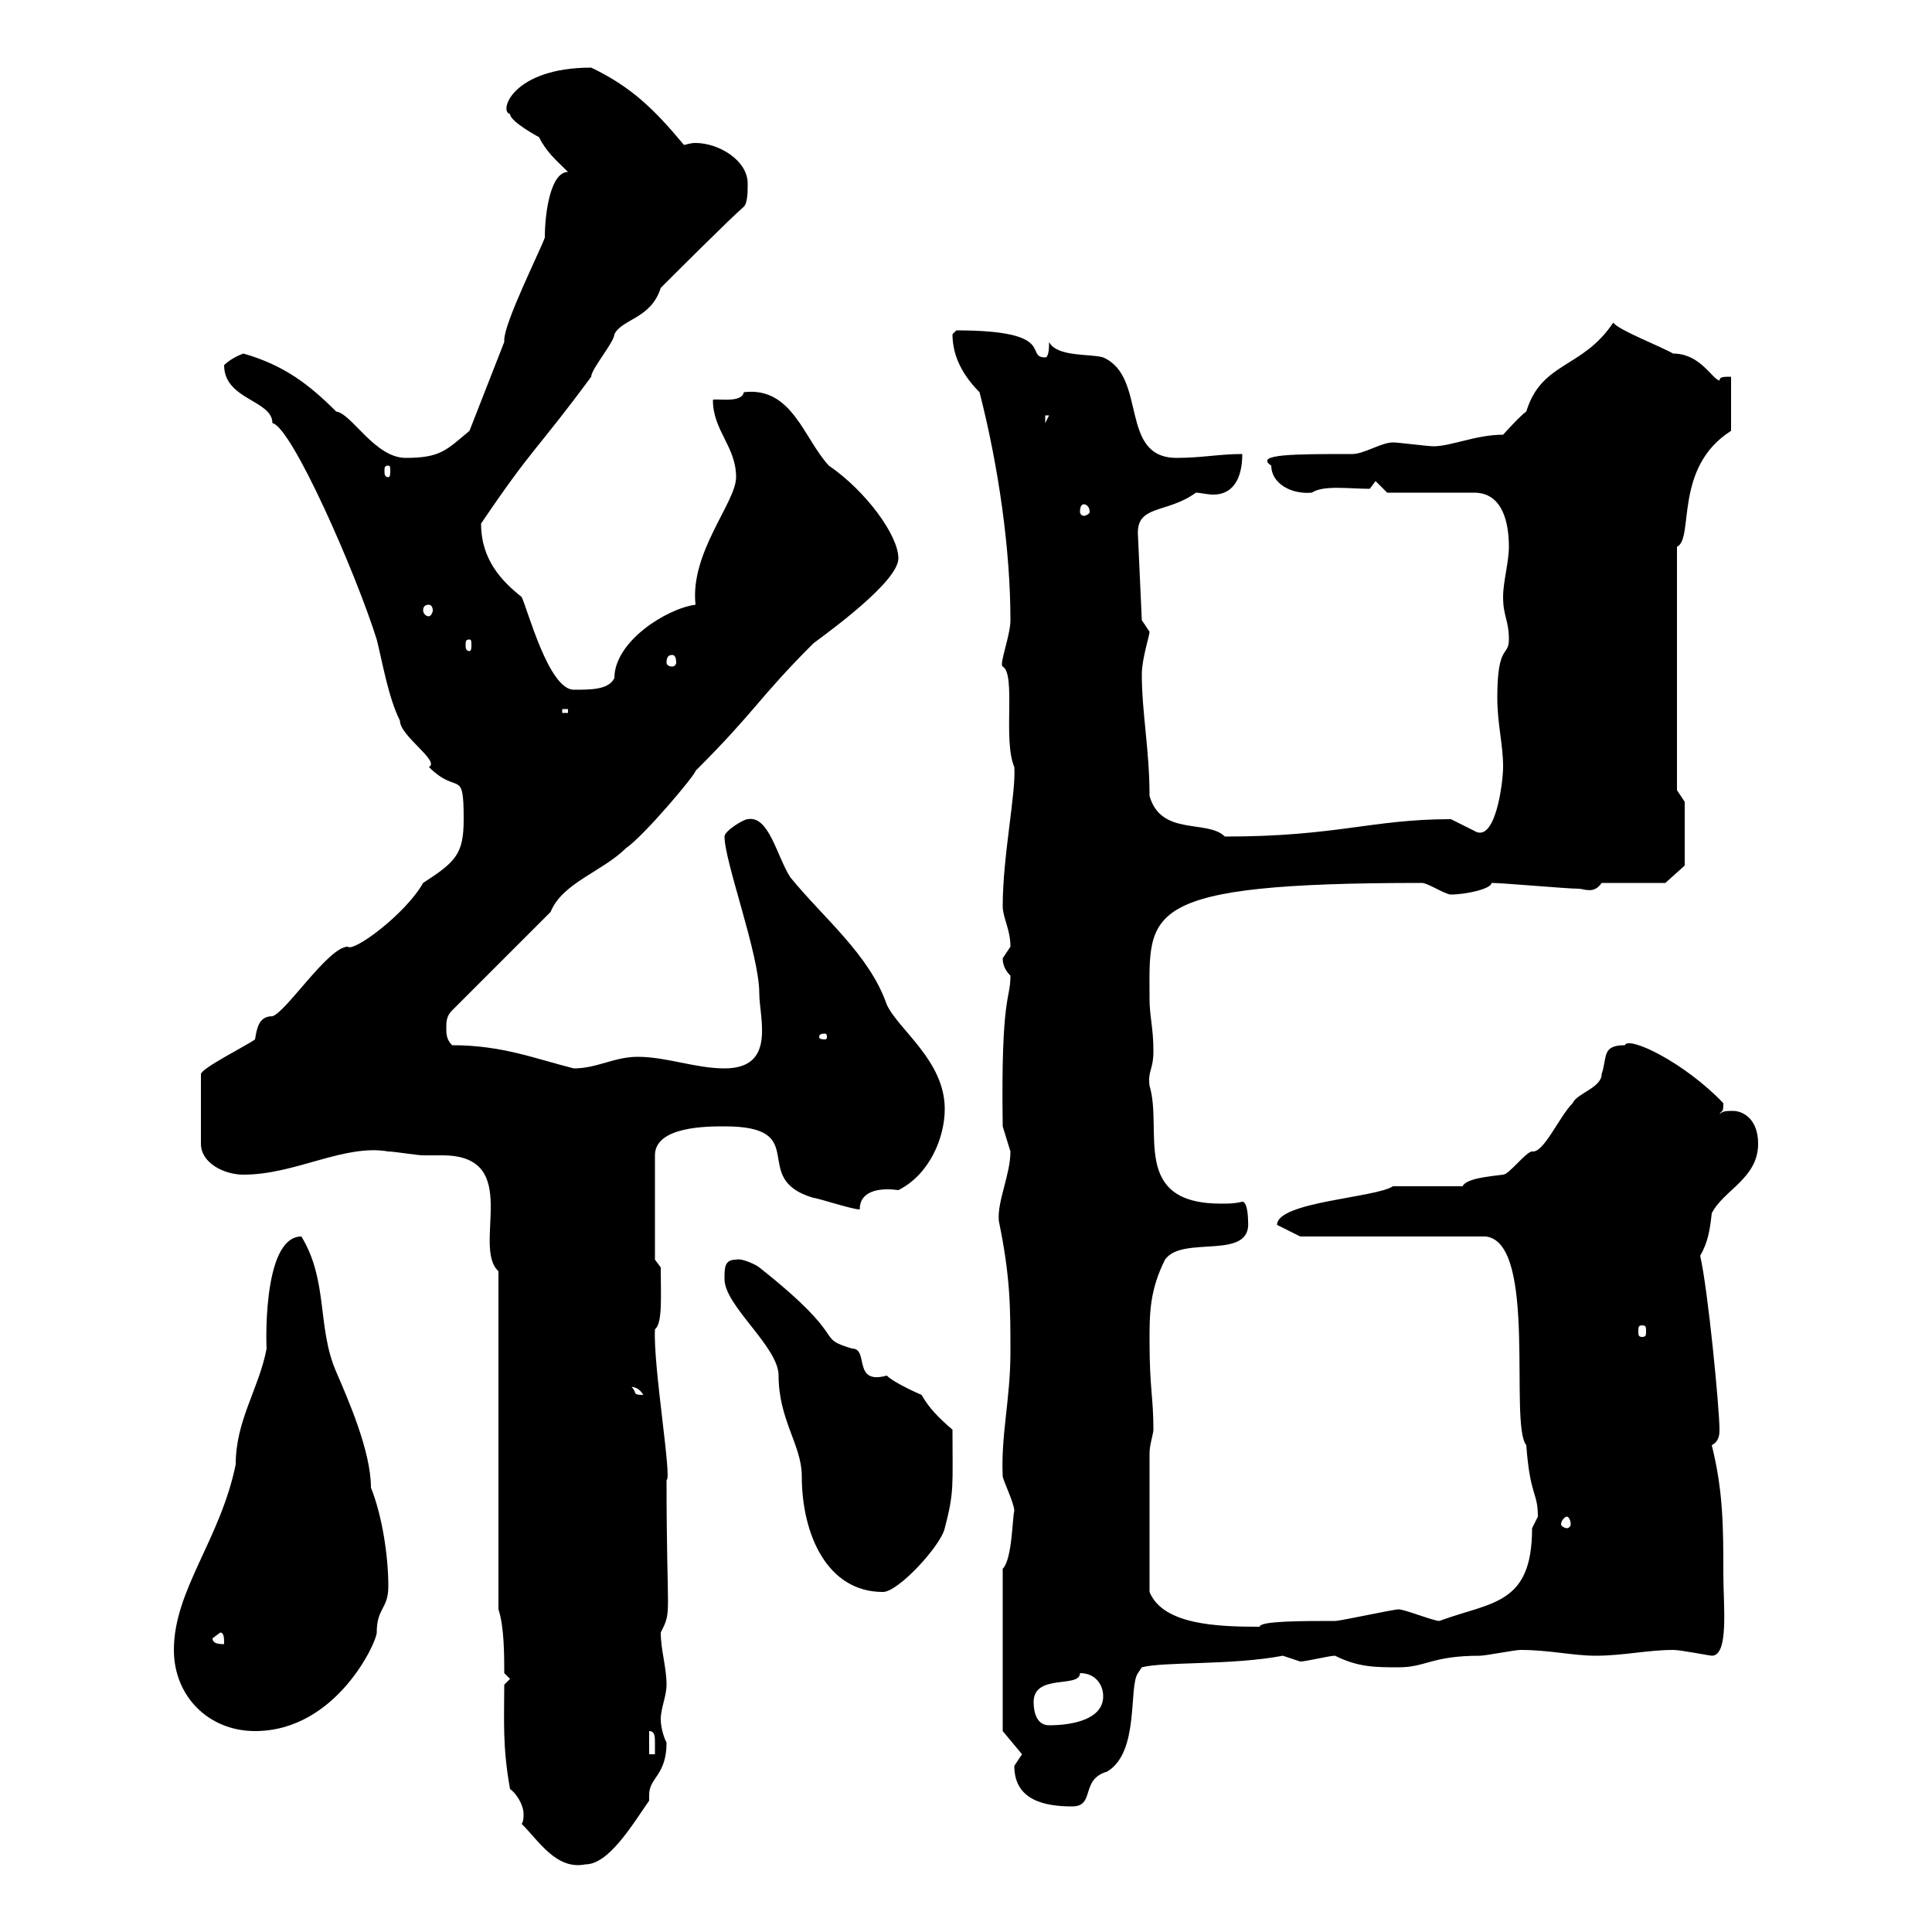 <svg xmlns="http://www.w3.org/2000/svg" xmlns:xlink="http://www.w3.org/1999/xlink" width="300" height="300"><path d="M81 283.20C83.70 285.90 86.40 290.40 90.90 289.50C94.50 289.50 98.10 283.50 100.80 279.60C100.80 279.30 100.80 278.70 100.80 278.70C100.80 276 103.50 275.70 103.50 270.60C102.90 269.40 102.60 267.90 102.60 267C102.60 265.20 103.50 263.40 103.50 261.60C103.50 258.90 102.60 256.20 102.60 253.50C104.40 249.90 103.50 251.70 103.50 229.80C104.40 229.80 101.40 212.10 101.70 206.40C102.90 205.50 102.60 201.30 102.60 196.80L101.70 195.60L101.70 179.40C101.70 174.90 109.80 174.90 112.50 174.90C126.30 174.90 116.10 183 126.30 186C126.90 186 132.30 187.80 133.50 187.80C133.50 184.50 137.40 184.50 139.50 184.80C144.30 182.40 146.70 176.70 146.70 172.20C146.70 164.70 139.50 159.90 137.70 156C135 148.20 127.80 142.50 122.70 136.20C120.60 132.90 119.40 126.60 116.10 127.20C115.50 127.20 112.50 129 112.50 129.90C112.50 133.80 117.90 148.20 117.90 154.20C117.90 158.10 120.60 165.90 112.50 165.90C108 165.90 103.50 164.10 99 164.10C95.40 164.10 92.70 165.90 89.10 165.90C83.10 164.40 78 162.30 70.20 162.30C69.30 161.40 69.30 160.50 69.30 159.60C69.30 158.70 69.30 157.80 70.20 156.90L85.50 141.60C87.30 137.10 93.60 135.30 97.20 131.70C99.90 129.90 108 120.30 108 119.70C117.60 110.10 117.60 108.60 126.30 99.90C128.70 98.10 139.50 90.30 139.50 86.70C139.50 83.10 134.40 76.20 128.70 72.30C124.80 68.10 123 60 115.50 60.90C115.20 62.70 111 61.80 110.70 62.10C110.70 66.90 114.30 69.30 114.30 74.10C114.30 78 107.10 85.80 108 93.90C103.50 94.50 95.40 99.60 95.40 105.30C94.50 107.10 91.80 107.10 89.10 107.10C85.20 107.10 81.90 94.50 81 92.70C78 90.30 74.70 87 74.70 81.30C82.80 69.30 83.40 69.90 91.80 58.50C91.80 57.30 95.40 53.10 95.40 51.90C96.60 49.50 101.10 49.50 102.60 44.70C104.40 42.90 113.40 33.90 115.50 32.10C116.10 31.50 116.10 29.70 116.10 28.50C116.10 24.90 111.60 22.20 108 22.20C107.10 22.20 106.50 22.50 106.20 22.50C101.70 17.10 98.10 13.50 91.80 10.50C79.50 10.50 77.40 17.40 79.20 17.70C79.20 18.90 83.70 21.30 83.70 21.30C84.90 23.70 86.40 24.90 88.20 26.70C85.50 26.70 84.60 33 84.60 36.90C83.70 39.30 78.30 50.10 78.30 52.80C78.30 52.80 78.30 53.10 78.30 53.10L72.90 66.90C69.30 69.90 68.40 71.10 63 71.10C58.20 71.10 54.60 64.20 52.20 63.90C48 59.70 44.10 56.70 37.80 54.90C37.80 54.90 36 55.50 34.80 56.70C34.80 62.10 42.30 62.10 42.30 65.70C45.30 66.30 55.20 88.80 58.50 99.30C59.40 102.90 60.30 108.30 62.10 111.90C62.10 114.30 68.40 118.20 66.60 119.10C71.10 123.60 72 119.10 72 127.20C72 132.60 70.80 133.80 65.70 137.10C63 141.90 54.90 147.90 54 147C51 147 44.40 157.20 42.30 157.80C40.20 157.80 39.90 159.60 39.60 161.40C38.40 162.30 31.20 165.90 31.20 166.80L31.20 177.60C31.20 180.60 34.80 182.40 37.80 182.40C45.90 182.40 53.40 177.60 60.30 178.80C61.20 178.80 64.80 179.40 65.70 179.40C66.60 179.40 67.50 179.40 68.70 179.40C81.30 179.40 73.20 193.50 77.40 197.40L77.40 249.90C78.30 252.60 78.30 257.10 78.30 259.80L79.20 260.70L78.30 261.60C78.30 267 78 271.20 79.20 277.80C80.10 278.40 81.30 280.20 81.30 281.70C81.30 282 81.30 282.90 81 283.20ZM157.50 274.20C157.50 279.60 162.30 280.50 166.50 280.50C170.10 280.50 167.70 276.30 171.90 275.10C177 272.10 175.20 261.90 176.70 259.80L177.30 258.90C180.60 258 191.40 258.60 199.20 257.10C199.20 257.10 201.90 258 201.90 258C202.80 258 206.40 257.10 207.30 257.10C210.90 258.90 213.60 258.90 217.20 258.90C221.40 258.90 222.30 257.10 229.80 257.10C230.70 257.10 235.20 256.20 236.10 256.20C240.60 256.20 244.20 257.10 247.80 257.10C252 257.10 255.90 256.20 259.80 256.20C261 256.20 265.50 257.10 265.80 257.10C268.50 257.10 267.60 249.30 267.60 244.50C267.60 237.30 267.60 231.60 265.80 224.40C267 223.80 267 222.60 267 222C267 218.70 265.20 200.10 264 195C265.20 192.90 265.50 191.10 265.80 188.40C267.60 184.80 273 183 273 177.60C273 173.70 270.60 172.50 269.10 172.50C268.20 172.50 267.30 172.50 267 173.10C267.30 172.20 267.60 173.10 267.60 171.30C261.60 165 252.90 160.80 252.30 162.30C248.70 162.30 249.60 164.10 248.70 166.80C248.70 168.90 244.80 169.80 244.20 171.30C242.10 173.40 239.70 179.10 237.90 178.80C237 178.80 234.30 182.40 233.40 182.40C231 182.70 227.70 183 227.10 184.20L216.30 184.20C213.60 186 198.30 186.60 198.30 190.20L201.90 192L230.70 192C238.80 192.90 234.30 221.10 237 224.40C237.60 232.50 238.80 231.60 238.80 235.50C238.80 235.50 237.90 237.30 237.90 237.30C237.90 249.30 231.60 248.70 223.50 251.70C222.60 251.70 218.10 249.90 217.20 249.90C216.30 249.90 208.20 251.70 207.30 251.70C202.20 251.70 195.60 251.70 195.60 252.60C189 252.60 180.60 252.30 178.50 247.20L178.50 225.60C178.50 224.40 179.10 222.60 179.10 222C179.10 216.90 178.50 215.70 178.50 208.20C178.50 204 178.50 200.40 180.90 195.60C183.60 191.70 194.40 195.90 193.80 189.60C193.80 189.60 193.80 186.60 192.90 186.60C191.70 186.90 190.80 186.90 189.60 186.90C175.50 186.90 180.60 175.50 178.50 168.60C178.20 166.20 179.10 166.20 179.10 163.20C179.10 159.60 178.50 157.80 178.50 155.10C178.50 141.60 176.70 137.10 220.80 137.10C221.70 137.10 224.40 138.90 225.30 138.90C227.70 138.90 231.60 138 231.60 137.10C233.40 137.10 243.30 138 245.10 138C246 138 247.50 138.90 248.70 137.10L258.60 137.10L261.60 134.40L261.60 124.50L260.40 122.70L260.40 84.90C263.10 83.70 259.80 72.60 268.80 66.90L268.80 58.50C267.60 58.50 267 58.50 267 59.10C265.80 58.80 264 54.90 259.80 54.90C257.70 53.70 251.40 51.30 250.50 50.10C245.70 57.30 239.40 56.10 237 63.90C236.10 64.50 233.40 67.50 233.40 67.50C229.20 67.50 225.30 69.30 222.60 69.30C221.70 69.30 217.20 68.70 216.30 68.70C214.50 68.70 211.80 70.50 210 70.50C201 70.50 194.70 70.50 197.40 72.30C197.40 75 200.40 76.80 203.70 76.50C205.50 75.30 209.40 75.90 212.70 75.90L213.60 74.70L215.40 76.50L228.90 76.50C233.40 76.50 234.30 81.30 234.30 84.90C234.30 87.30 233.40 90.30 233.40 92.70C233.40 95.70 234.30 96.30 234.30 99.30C234.30 102 232.50 99.90 232.50 108.30C232.50 112.50 233.40 115.50 233.40 119.10C233.40 121.50 232.20 131.10 228.90 129C228.90 129 225.30 127.20 225.30 127.20C213 127.20 207.60 129.90 190.20 129.90C187.50 127.20 180.30 129.90 178.50 123.60C178.50 116.40 177.30 110.70 177.30 104.70C177.30 102.30 178.50 98.70 178.50 98.10C178.50 98.10 177.30 96.30 177.30 96.30L176.70 83.10C176.40 78.30 181.20 79.80 185.70 76.50C186.30 76.50 187.50 76.80 188.40 76.80C191.40 76.80 192.90 74.40 192.90 70.50C189.30 70.50 186.60 71.10 182.70 71.10C173.70 71.10 178.20 58.50 171.30 55.50C169.50 54.90 164.10 55.50 162.90 53.10C162.90 53.70 162.90 55.50 162.30 55.50C159 55.50 164.40 51.30 148.50 51.30C148.50 51.30 147.90 51.90 147.90 51.90C147.90 55.50 149.70 58.50 152.10 60.90C155.10 72.60 156.90 85.50 156.90 96.30C156.90 98.70 155.10 103.20 155.70 103.50C157.80 104.70 155.70 114.90 157.50 119.10C157.80 123 155.70 132.90 155.70 140.70C155.70 142.50 156.90 144.30 156.90 147C156.90 147 155.70 148.80 155.70 148.80C155.70 149.70 156 150.60 156.90 151.50C156.90 155.40 155.40 154.20 155.70 174.90C155.70 174.90 156.90 178.80 156.90 178.80C156.90 182.40 154.80 186.60 155.10 189.60C156.90 198.30 156.90 203.10 156.90 210C156.90 217.20 155.40 222.90 155.70 229.20C155.70 229.80 157.50 233.40 157.50 234.60C157.20 235.50 157.20 242.10 155.70 243.60L155.70 268.80L158.70 272.40C158.70 272.40 157.50 274.20 157.50 274.20ZM100.80 268.80C101.70 268.80 101.70 269.70 101.70 270.60C101.70 271.20 101.70 272.10 101.70 272.40L100.80 272.40ZM27 256.20C27 263.40 32.40 268.80 39.60 268.80C52.20 268.80 58.50 255 58.50 253.50C58.50 249.60 60.30 249.90 60.30 246.30C60.30 241.80 59.40 235.50 57.60 231C57.60 225.30 54 217.20 52.20 213C49.20 206.10 51 198.90 46.80 192C40.50 192 41.40 210.30 41.40 209.40C40.20 215.70 36.60 220.50 36.60 227.40C34.20 239.10 27 246.90 27 256.20ZM160.50 264.30C160.50 259.80 167.70 262.20 167.70 259.80C170.10 259.80 171.30 261.60 171.30 263.40C171.30 267 166.50 267.90 162.90 267.90C161.10 267.90 160.50 266.10 160.50 264.30ZM33 254.40L34.20 253.50C34.80 253.50 34.80 254.40 34.80 255.30C34.20 255.30 33 255.30 33 254.40ZM112.50 198.60C112.50 202.80 120.90 209.10 120.90 213.60C120.90 220.50 124.50 224.40 124.50 229.20C124.50 238.20 128.40 247.20 137.10 247.20C139.50 247.20 146.10 240 146.70 237.30C148.20 231.60 147.90 230.70 147.90 222C145.80 220.20 144.30 218.70 143.10 216.60C143.10 216.60 138.90 214.80 137.70 213.60C132.30 215.10 135 209.40 132.30 209.40C126.30 207.60 132.30 208.20 117.90 196.80C117.60 196.50 115.20 195.30 114.30 195.60C112.50 195.60 112.50 196.80 112.50 198.60ZM243.30 235.50C243.60 235.50 243.90 236.10 243.90 236.70C243.90 237 243.60 237.30 243.30 237.30C243 237.30 242.40 237 242.40 236.70C242.40 236.10 243 235.50 243.30 235.50ZM98.10 215.40C97.80 215.40 99 215.10 99.90 216.60C98.10 216.60 99 216.30 98.10 215.40ZM255 205.80C255.60 205.80 255.60 206.10 255.60 206.70C255.60 207.30 255.60 207.60 255 207.60C254.40 207.60 254.40 207.30 254.40 206.70C254.40 206.10 254.40 205.80 255 205.80ZM128.10 160.50C128.40 160.50 128.40 160.80 128.40 161.10C128.40 161.10 128.40 161.40 128.10 161.40C127.20 161.40 127.20 161.10 127.20 161.10C127.20 160.80 127.20 160.50 128.10 160.50ZM87.30 110.10L88.20 110.10L88.20 110.70L87.30 110.70ZM104.40 101.70C104.70 101.70 105 102 105 102.90C105 103.20 104.70 103.50 104.40 103.50C103.80 103.50 103.50 103.20 103.50 102.90C103.50 102 103.80 101.70 104.40 101.70ZM72.90 99.30C73.20 99.30 73.20 99.60 73.20 100.20C73.20 100.50 73.20 101.10 72.90 101.10C72.30 101.10 72.30 100.50 72.30 100.20C72.30 99.60 72.30 99.30 72.90 99.30ZM66.60 93.90C66.90 93.90 67.20 94.20 67.20 94.80C67.20 95.10 66.90 95.70 66.60 95.70C66 95.70 65.70 95.10 65.70 94.80C65.70 94.20 66 93.90 66.60 93.90ZM168.30 78.30C168.60 78.30 169.20 78.60 169.20 79.50C169.20 79.80 168.60 80.10 168.30 80.10C168 80.10 167.70 79.80 167.70 79.50C167.70 78.60 168 78.30 168.30 78.30ZM60.30 72.30C60.60 72.30 60.60 72.60 60.60 73.20C60.60 73.50 60.60 74.10 60.30 74.10C59.70 74.10 59.70 73.50 59.70 73.20C59.70 72.60 59.70 72.30 60.30 72.30ZM162.30 64.50L162.90 64.50L162.30 65.70Z"/></svg>
